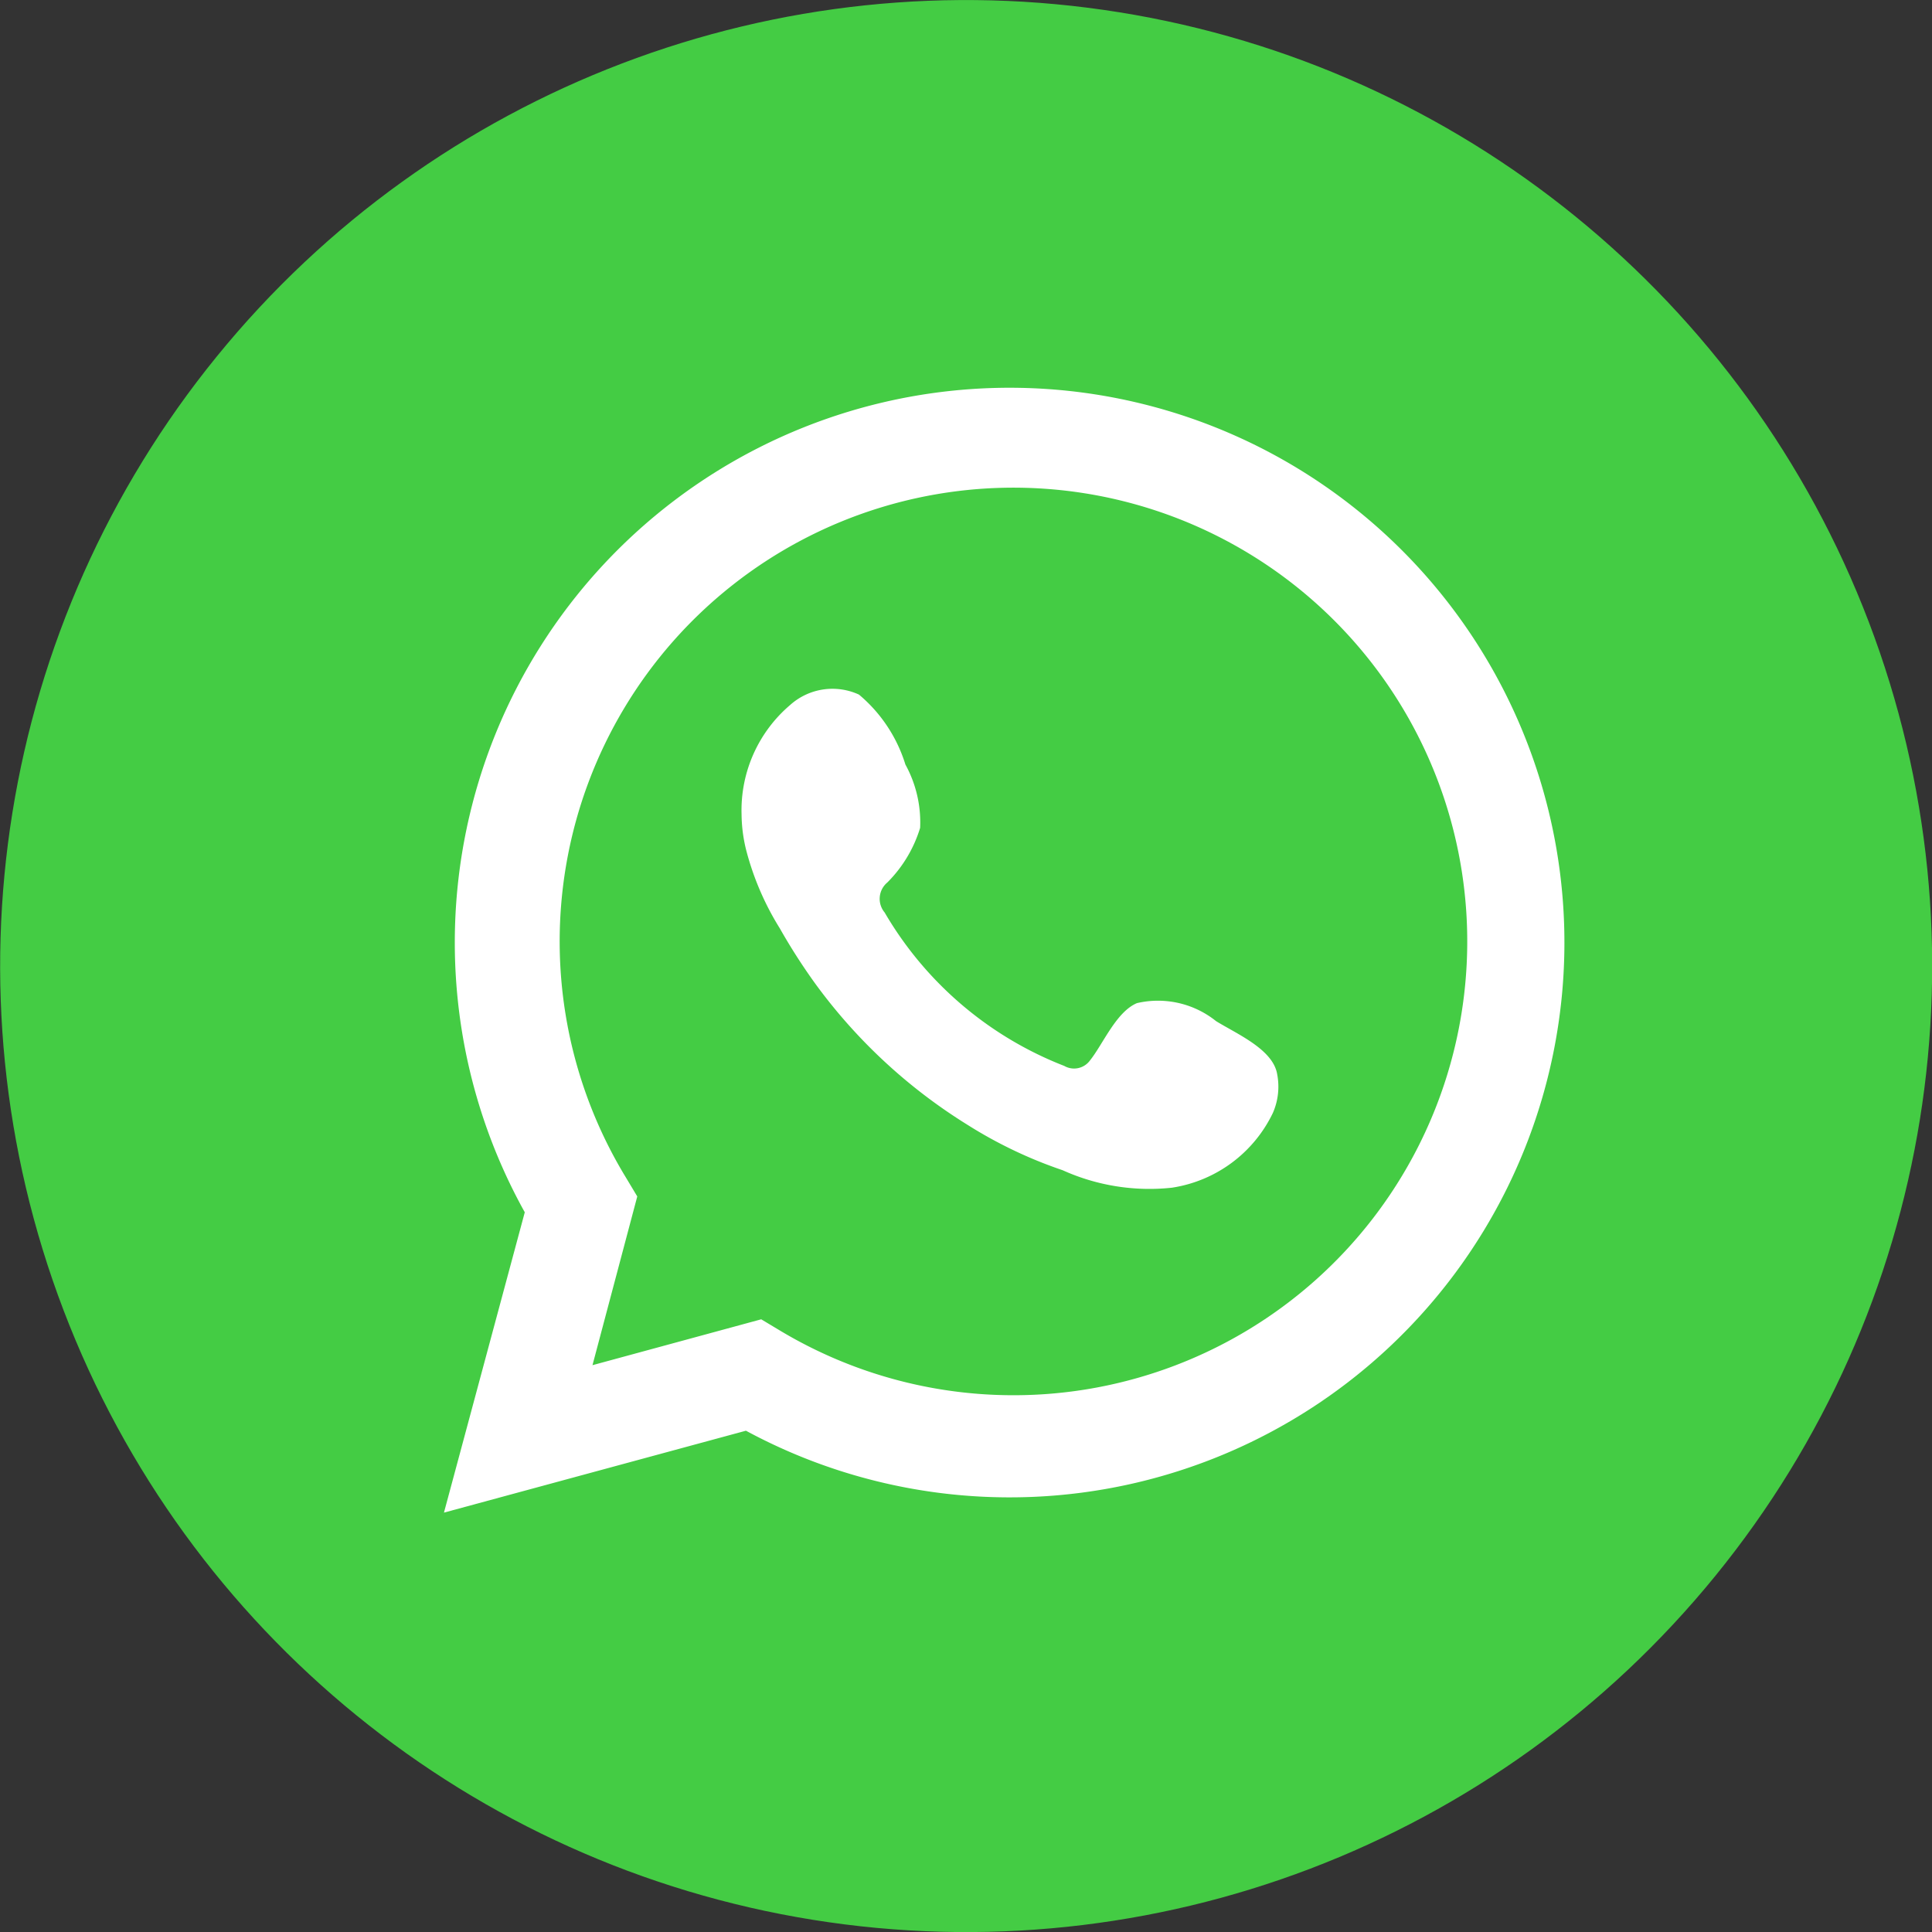 <svg xmlns="http://www.w3.org/2000/svg" viewBox="0 0 35.38 35.38"><rect x="0" y="0" width="35.38" height="35.38" fill="#333333" stroke="none"/><defs><style>.cls-1{fill:#4c4;}.cls-2,.cls-3{fill:#fff;}.cls-3{fill-rule:evenodd;}</style></defs><g id="Layer_2" data-name="Layer 2"><g id="ELEMENTS"><circle class="cls-1" cx="17.69" cy="17.69" r="17.69" transform="translate(-2.58 32.35) rotate(-80.87)"/><path class="cls-2" d="M8.13,27.7l1.48-5.5a10.16,10.16,0,1,1,4.05,4Zm5.81-3.54.35.21a8.31,8.31,0,1,0-2.83-2.81l.21.35L10.85,25Z"/><path class="cls-3" d="M22.27,18.7a1.7,1.7,0,0,0-1.45-.33c-.38.16-.62.75-.86,1.05a.36.36,0,0,1-.47.1,6.56,6.56,0,0,1-3.29-2.81.39.39,0,0,1,.05-.55,2.4,2.4,0,0,0,.6-1A2.2,2.2,0,0,0,16.58,14a2.71,2.71,0,0,0-.85-1.28,1.16,1.16,0,0,0-1.26.19,2.53,2.53,0,0,0-.89,2,2.8,2.8,0,0,0,.08.64A5.15,5.15,0,0,0,14.28,17a11,11,0,0,0,.64,1,9.91,9.91,0,0,0,2.8,2.6,8.17,8.17,0,0,0,1.74.83,3.86,3.86,0,0,0,2,.32,2.46,2.46,0,0,0,1.85-1.37,1.2,1.2,0,0,0,.08-.7C23.32,19.22,22.66,18.94,22.27,18.7Z"/></g></g></svg>